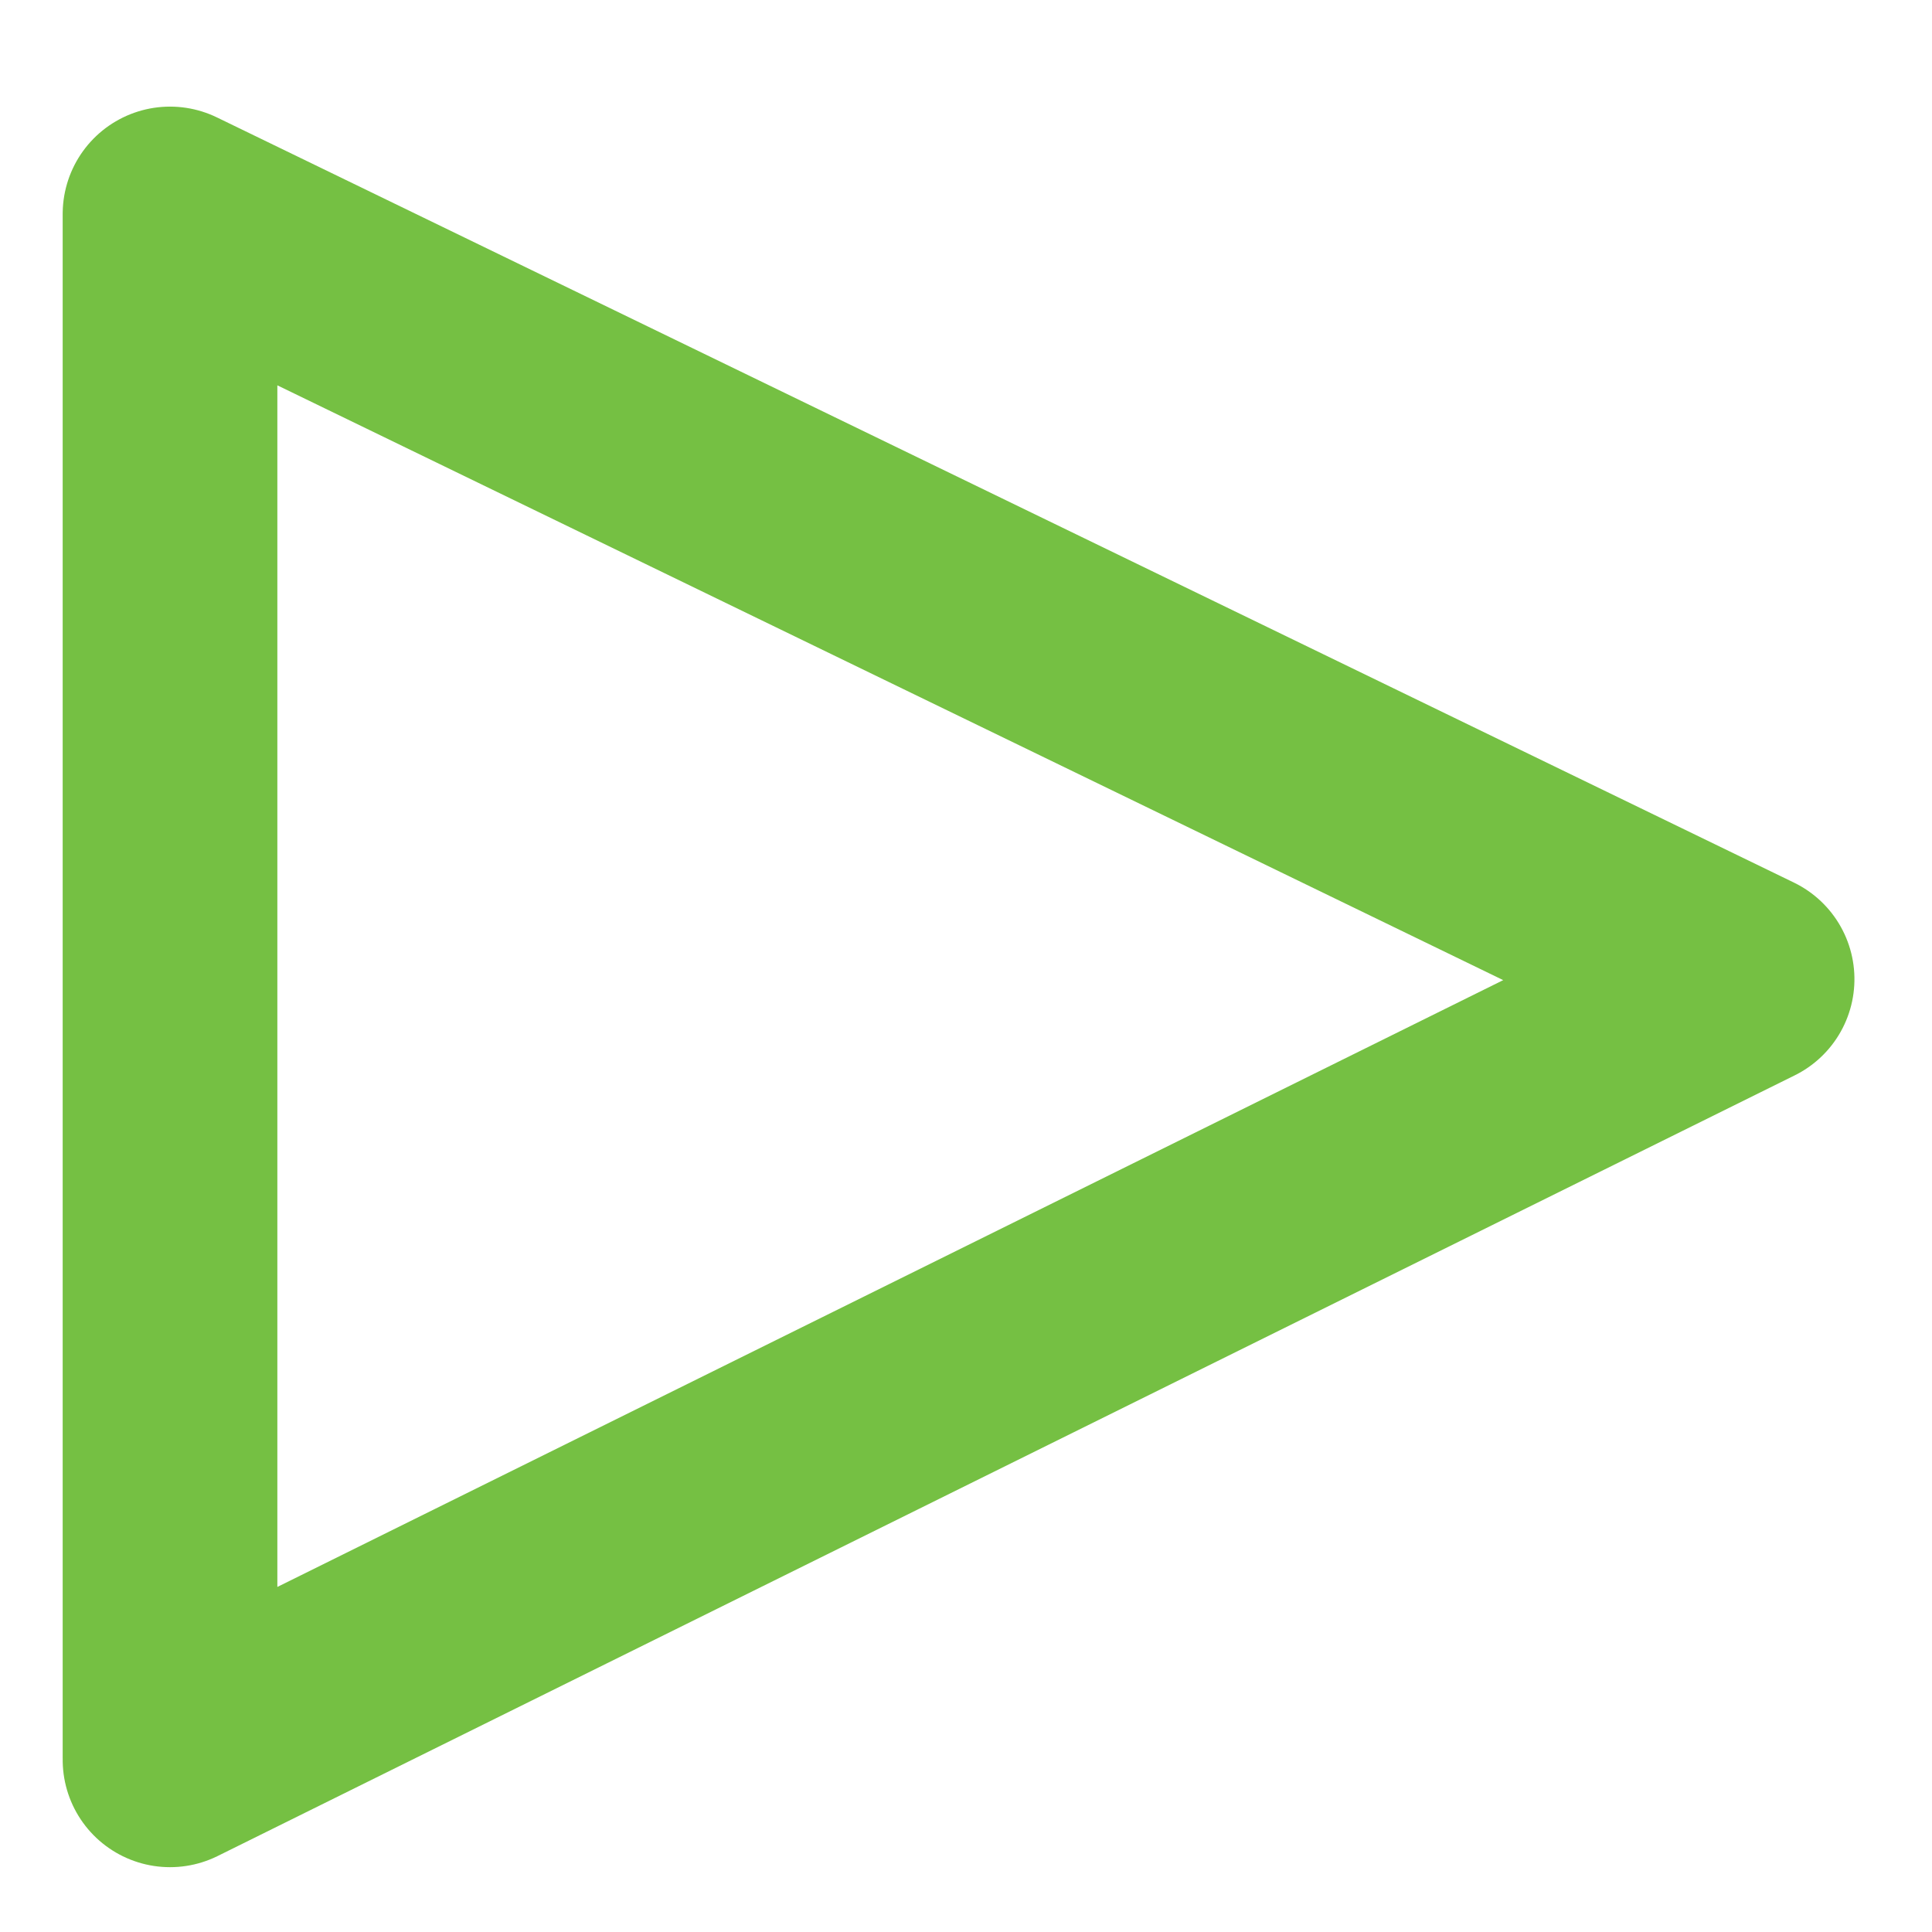 <svg xmlns="http://www.w3.org/2000/svg" width="27" height="27" viewBox="0 0 27 27"><g><g transform="rotate(90 13.5 13.5)"><path fill="none" stroke="#75c043" stroke-linejoin="round" stroke-miterlimit="20" stroke-width="3" d="M13.684 2.584v0L2.99 24.624v0h21.604v0z"/></g></g></svg>
